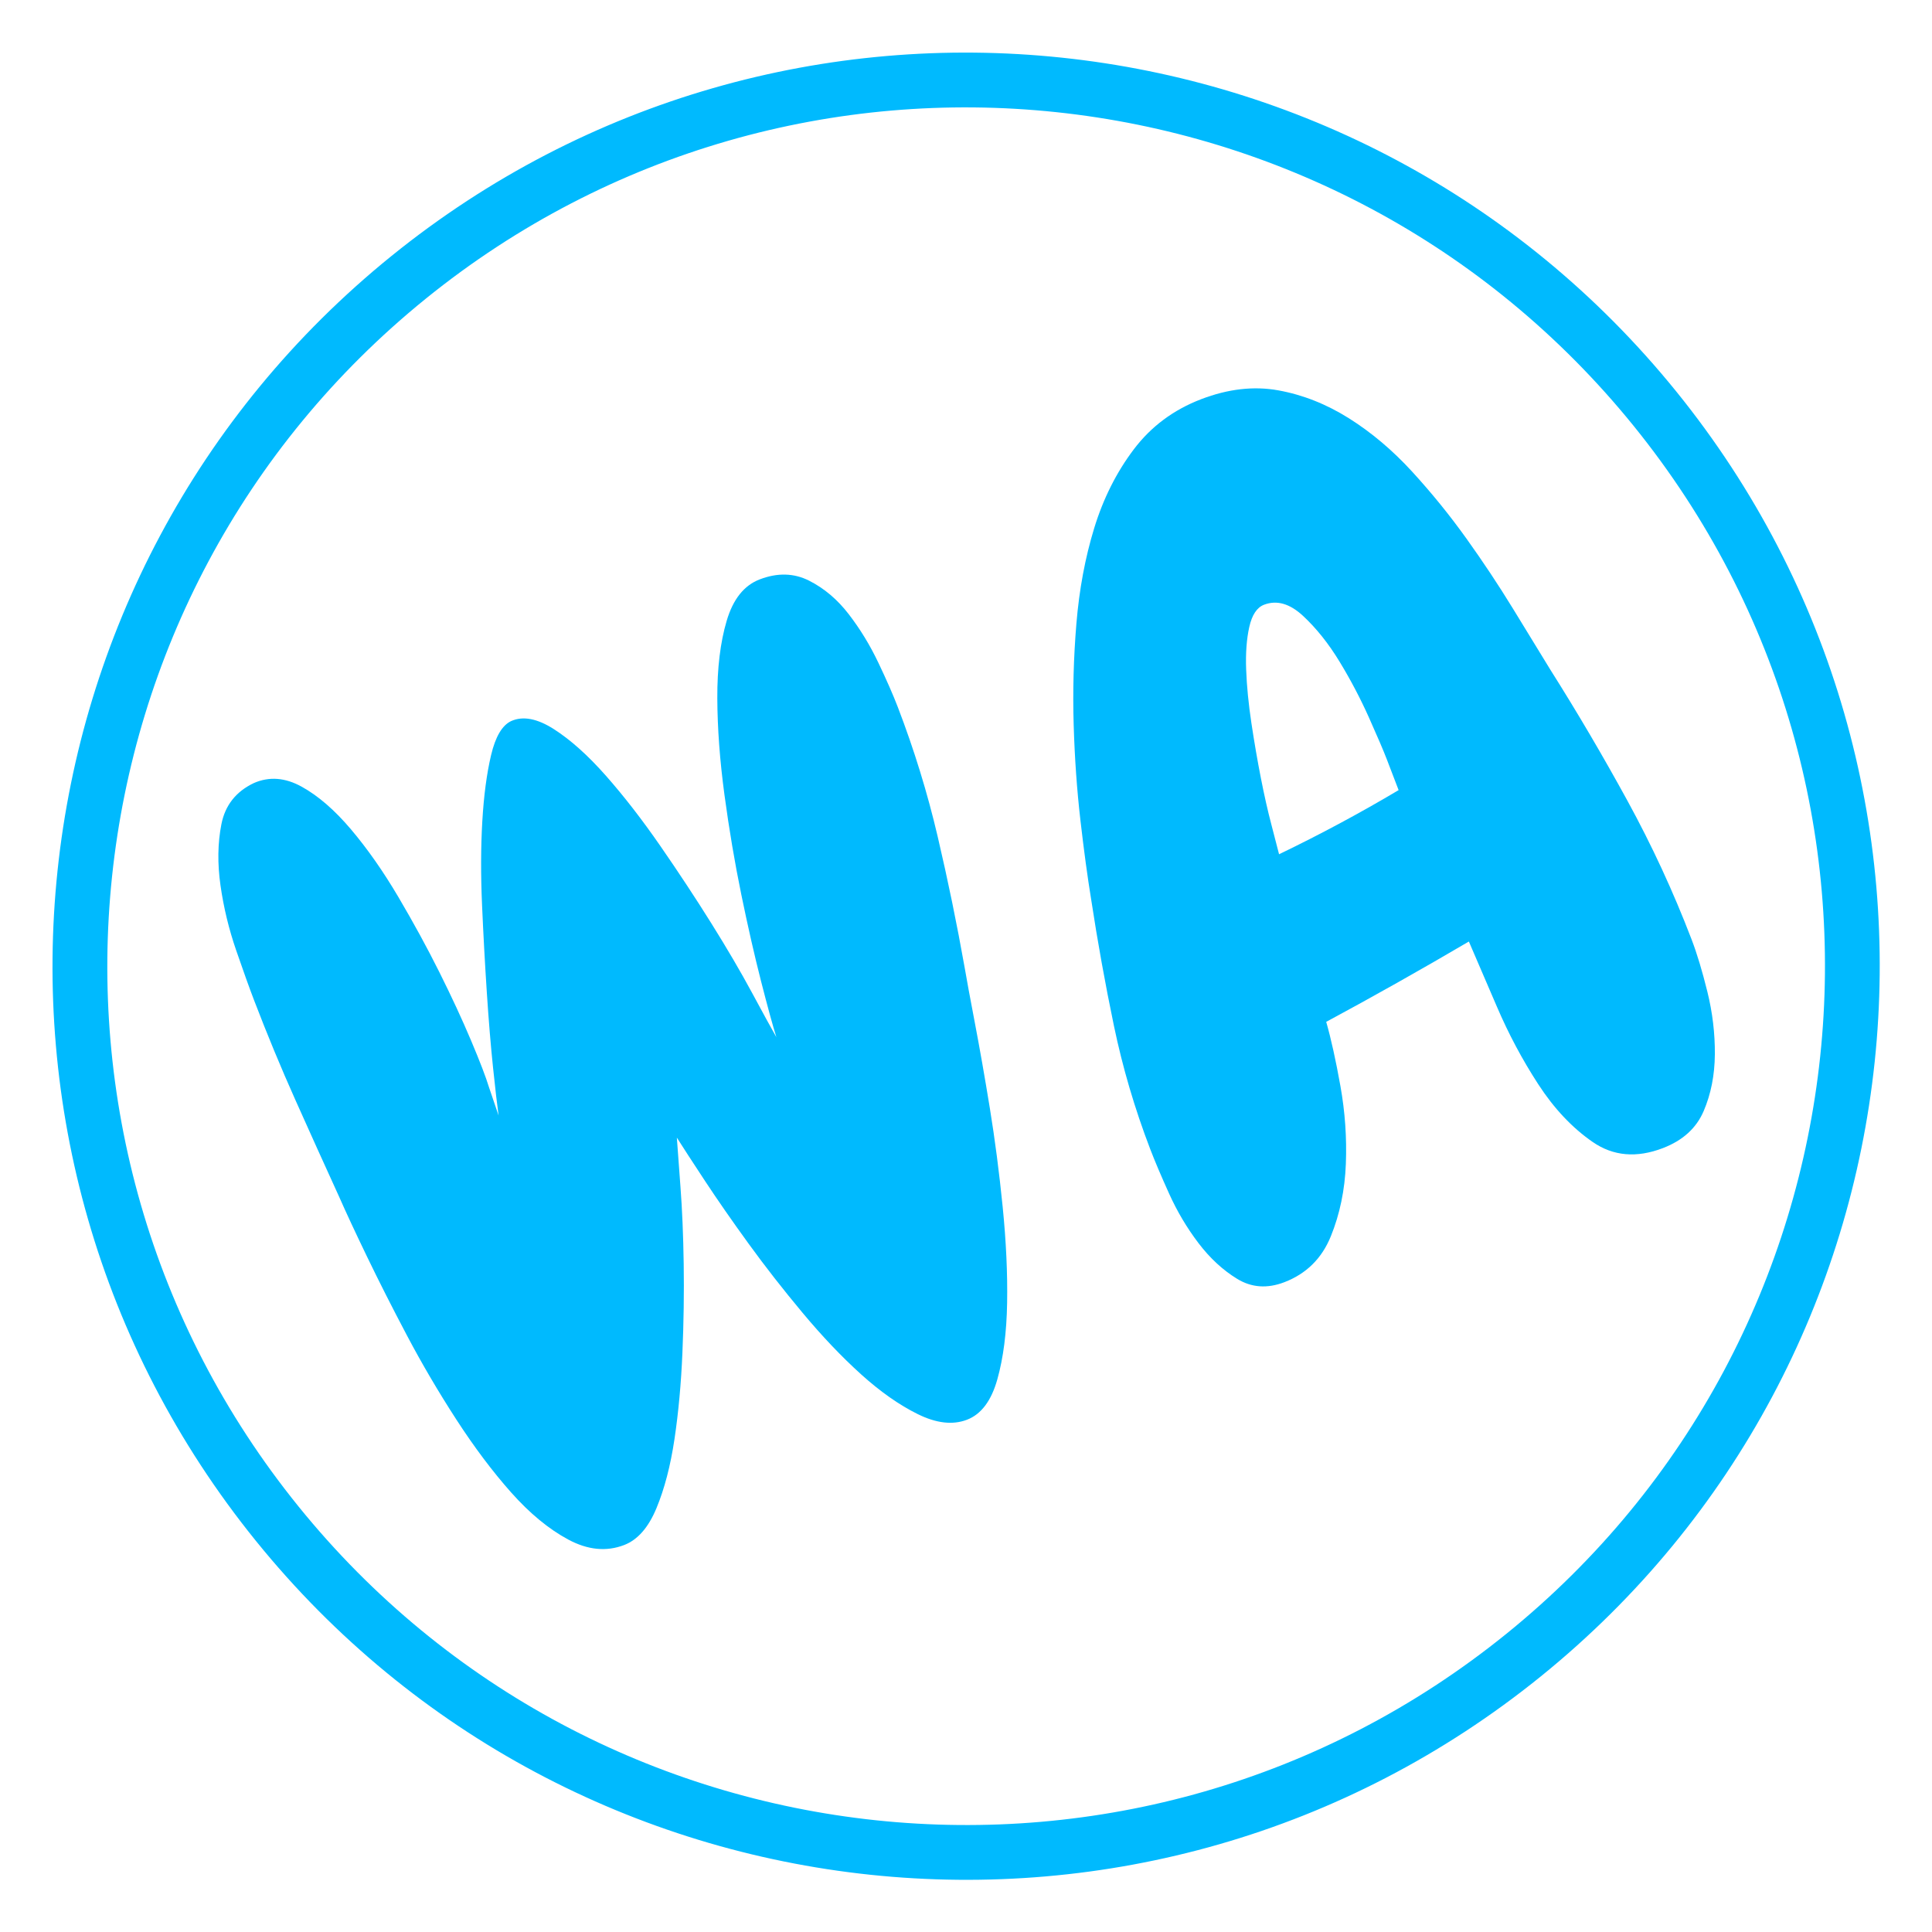 <?xml version="1.0" encoding="utf-8"?>
<!-- Generator: SketchAPI 5.1.316 <https://api.sketch.io/> -->
<svg version="1.1" xmlns="http://www.w3.org/2000/svg" xmlns:xlink="http://www.w3.org/1999/xlink" xmlns:sketchjs="https://sketch.io/dtd/" style="" sketchjs:metadata="eyJ0aXRsZSI6IjE5MDY2ZjhiLWNkNmYtNDQ5YS04Zjg3LTgyYzQ2OTdhY2YwZCIsImRlc2NyaXB0aW9uIjoiTWFkZSB3aXRoIFNrZXRjaHBhZCAtIGh0dHBzOi8vc2tldGNoLmlvL3NrZXRjaHBhZCIsIm1ldGFkYXRhIjp7fSwiY2xpcFBhdGgiOnsiZW5hYmxlZCI6dHJ1ZSwic3R5bGUiOnsic3Ryb2tlU3R5bGUiOiJibGFjayIsImxpbmVXaWR0aCI6MX19LCJleHBvcnREUEkiOjcyLCJleHBvcnRGb3JtYXQiOiJwbmciLCJleHBvcnRRdWFsaXR5IjowLjk1LCJ1bml0cyI6InB4Iiwid2lkdGgiOjIwMCwiaGVpZ2h0IjoyMDAsInBhZ2VzIjp7Imxlbmd0aCI6MSwiZGF0YSI6W3sid2lkdGgiOjIwMCwiaGVpZ2h0IjoyMDB9XX19" width="200" height="200" viewBox="0 0 200 200" sketchjs:version="5.1.316">
<path sketchjs:tool="rectangle" style="fill: transparent; mix-blend-mode: source-over; fill-opacity: 1; fill-rule: nonzero; vector-effect: non-scaling-stroke;" d="M0 0 L200 0 200 200 0 200 z"/>
<path sketchjs:tool="ring" style="fill: #00bafe; mix-blend-mode: source-over; fill-opacity: 1; fill-rule: nonzero; vector-effect: non-scaling-stroke;" d="M81.06 0 C125.82 0 162.11 36.29 162.11 81.06 162.11 125.82 125.82 162.11 81.06 162.11 36.29 162.11 0 125.82 0 81.06 0 36.29 36.29 0 81.06 0 M81.06 4.86 L81.06 4.86 C38.98 4.86 4.86 38.98 4.86 81.06 4.86 123.14 38.98 157.25 81.06 157.25 123.14 157.25 157.25 123.14 157.25 81.06 157.25 38.98 123.14 4.86 81.06 4.86 z" transform="matrix(0.907,-0.734,0.734,0.907,-33,86)"/>
<g sketchjs:tool="fancyText" style="mix-blend-mode: source-over;" transform="matrix(0.934,-0.358,0.358,0.934,-76,104)">
	<g sketchjs:uid="1" style="">
		<g sketchjs:uid="2" style="">
			<path d="M 168.731 31.709L 168.731 31.709L 168.731 31.709Q 168.731 38.792 167.786 45.697L 167.786 45.697L 167.786 45.697Q 166.842 52.603 165.544 59.331L 165.544 59.331L 165.544 59.331Q 165.19 61.102 164.481 65.056L 164.481 65.056L 164.481 65.056Q 163.773 69.011 162.77 73.85L 162.77 73.85L 162.77 73.85Q 161.766 78.69 160.35 83.884L 160.35 83.884L 160.35 83.884Q 158.933 89.078 157.222 93.327L 157.222 93.327L 157.222 93.327Q 155.51 97.577 153.444 100.351L 153.444 100.351L 153.444 100.351Q 151.379 103.125 149.018 103.125L 149.018 103.125L 149.018 103.125Q 146.657 103.125 144.473 100.764L 144.473 100.764L 144.473 100.764Q 142.289 98.403 140.46 94.803L 140.46 94.803L 140.46 94.803Q 138.63 91.203 137.096 86.717L 137.096 86.717L 137.096 86.717Q 135.561 82.231 134.44 78.041L 134.44 78.041L 134.44 78.041Q 133.318 73.85 132.551 70.368L 132.551 70.368L 132.551 70.368Q 131.784 66.886 131.43 65.115L 131.43 65.115L 131.43 65.115Q 130.957 66.65 129.954 70.014L 129.954 70.014L 129.954 70.014Q 128.951 73.378 127.416 77.569L 127.416 77.569L 127.416 77.569Q 125.882 81.759 123.993 86.127L 123.993 86.127L 123.993 86.127Q 122.104 90.494 120.039 94.154L 120.039 94.154L 120.039 94.154Q 117.973 97.813 115.73 100.174L 115.73 100.174L 115.73 100.174Q 113.487 102.535 111.244 102.535L 111.244 102.535L 111.244 102.535Q 108.293 102.535 106.051 99.938L 106.051 99.938L 106.051 99.938Q 103.808 97.341 102.273 93.268L 102.273 93.268L 102.273 93.268Q 100.739 89.196 99.676 84.179L 99.676 84.179L 99.676 84.179Q 98.614 79.162 98.024 74.263L 98.024 74.263L 98.024 74.263Q 97.433 69.365 97.079 65.115L 97.079 65.115L 97.079 65.115Q 96.725 60.866 96.607 58.387L 96.607 58.387L 96.607 58.387Q 96.253 52.721 95.958 47.291L 95.958 47.291L 95.958 47.291Q 95.663 41.861 95.663 36.195L 95.663 36.195L 95.663 36.195Q 95.663 34.188 95.781 30.706L 95.781 30.706L 95.781 30.706Q 95.899 27.224 96.666 23.86L 96.666 23.86L 96.666 23.86Q 97.433 20.495 99.027 17.957L 99.027 17.957L 99.027 17.957Q 100.621 15.42 103.69 15.183L 103.69 15.183L 103.69 15.183Q 106.287 15.065 108.175 17.308L 108.175 17.308L 108.175 17.308Q 110.064 19.551 111.362 23.269L 111.362 23.269L 111.362 23.269Q 112.661 26.988 113.428 31.532L 113.428 31.532L 113.428 31.532Q 114.195 36.077 114.609 40.326L 114.609 40.326L 114.609 40.326Q 115.022 44.576 115.14 48.117L 115.14 48.117L 115.14 48.117Q 115.258 51.658 115.14 53.311L 115.14 53.311L 115.022 56.38L 115.022 56.38Q 115.376 54.846 116.261 51.54L 116.261 51.54L 116.261 51.54Q 117.146 48.235 118.445 44.045L 118.445 44.045L 118.445 44.045Q 119.743 39.854 121.219 35.428L 121.219 35.428L 121.219 35.428Q 122.694 31.001 124.347 27.342L 124.347 27.342L 124.347 27.342Q 126 23.682 127.652 21.263L 127.652 21.263L 127.652 21.263Q 129.305 18.843 130.839 18.725L 130.839 18.725L 130.839 18.725Q 132.846 18.607 134.676 21.086L 134.676 21.086L 134.676 21.086Q 136.505 23.564 137.981 27.519L 137.981 27.519L 137.981 27.519Q 139.456 31.473 140.637 36.313L 140.637 36.313L 140.637 36.313Q 141.817 41.153 142.703 45.697L 142.703 45.697L 142.703 45.697Q 143.588 50.242 144.06 53.901L 144.06 53.901L 144.06 53.901Q 144.532 57.561 144.768 59.095L 144.768 59.095L 144.768 59.095Q 144.886 57.206 145.359 53.134L 145.359 53.134L 145.359 53.134Q 145.831 49.062 146.657 44.045L 146.657 44.045L 146.657 44.045Q 147.483 39.028 148.723 33.775L 148.723 33.775L 148.723 33.775Q 149.962 28.522 151.615 24.155L 151.615 24.155L 151.615 24.155Q 153.267 19.787 155.392 17.013L 155.392 17.013L 155.392 17.013Q 157.517 14.239 160.114 14.239L 160.114 14.239L 160.114 14.239Q 163.065 14.239 164.835 16.187L 164.835 16.187L 164.835 16.187Q 166.606 18.135 167.432 20.909L 167.432 20.909L 167.432 20.909Q 168.259 23.682 168.495 26.693L 168.495 26.693L 168.495 26.693Q 168.731 29.703 168.731 31.709ZZM 236.833 83.53L 236.833 83.53L 236.833 83.53Q 236.833 85.891 236.42 89.196L 236.42 89.196L 236.42 89.196Q 236.007 92.501 234.827 95.511L 234.827 95.511L 234.827 95.511Q 233.646 98.521 231.639 100.587L 231.639 100.587L 231.639 100.587Q 229.633 102.653 226.328 102.653L 226.328 102.653L 226.328 102.653Q 221.96 102.653 219.776 99.465L 219.776 99.465L 219.776 99.465Q 217.592 96.278 216.648 91.852L 216.648 91.852L 216.648 91.852Q 215.704 87.425 215.527 82.822L 215.527 82.822L 215.527 82.822Q 215.35 78.218 215.232 75.503L 215.232 75.503L 215.232 75.503Q 206.733 76.919 198.47 77.982L 198.47 77.982L 198.47 77.982Q 198.234 80.697 197.466 84.71L 197.466 84.71L 197.466 84.71Q 196.699 88.724 195.105 92.442L 195.105 92.442L 195.105 92.442Q 193.512 96.16 190.974 98.875L 190.974 98.875L 190.974 98.875Q 188.436 101.59 184.777 101.59L 184.777 101.59L 184.777 101.59Q 181.944 101.59 180.35 99.524L 180.35 99.524L 180.35 99.524Q 178.757 97.459 177.93 94.626L 177.93 94.626L 177.93 94.626Q 177.104 91.793 176.927 88.783L 176.927 88.783L 176.927 88.783Q 176.75 85.773 176.75 83.766L 176.75 83.766L 176.75 83.766Q 176.75 77.037 177.812 70.486L 177.812 70.486L 177.812 70.486Q 178.875 63.935 180.291 57.443L 180.291 57.443L 180.291 57.443Q 180.999 54.019 182.18 49.416L 182.18 49.416L 182.18 49.416Q 183.36 44.812 185.072 39.913L 185.072 39.913L 185.072 39.913Q 186.783 35.015 189.085 30.234L 189.085 30.234L 189.085 30.234Q 191.387 25.453 194.338 21.676L 194.338 21.676L 194.338 21.676Q 197.289 17.898 201.067 15.538L 201.067 15.538L 201.067 15.538Q 204.844 13.177 209.448 13.177L 209.448 13.177L 209.448 13.177Q 213.933 13.177 217.238 15.183L 217.238 15.183L 217.238 15.183Q 220.544 17.19 223.022 20.495L 223.022 20.495L 223.022 20.495Q 225.501 23.801 227.154 27.991L 227.154 27.991L 227.154 27.991Q 228.806 32.182 229.928 36.49L 229.928 36.49L 229.928 36.49Q 231.049 40.799 231.817 44.93L 231.817 44.93L 231.817 44.93Q 232.584 49.062 233.174 52.249L 233.174 52.249L 233.174 52.249Q 234.709 59.921 235.771 67.771L 235.771 67.771L 235.771 67.771Q 236.833 75.621 236.833 83.53ZZM 214.051 58.269L 214.051 54.846L 214.051 54.846Q 214.051 53.429 213.874 50.183L 213.874 50.183L 213.874 50.183Q 213.697 46.937 213.107 43.691L 213.107 43.691L 213.107 43.691Q 212.517 40.444 211.277 37.907L 211.277 37.907L 211.277 37.907Q 210.038 35.369 207.913 35.369L 207.913 35.369L 207.913 35.369Q 206.733 35.369 205.67 36.962L 205.67 36.962L 205.67 36.962Q 204.608 38.556 203.782 40.976L 203.782 40.976L 203.782 40.976Q 202.955 43.396 202.306 46.347L 202.306 46.347L 202.306 46.347Q 201.657 49.298 201.185 52.013L 201.185 52.013L 201.185 52.013Q 200.712 54.728 200.476 56.911L 200.476 56.911L 200.476 56.911Q 200.24 59.095 200.122 60.039L 200.122 60.039L 200.122 60.039Q 207.205 59.449 214.051 58.269L 214.051 58.269Z" sketchjs:uid="3" style="fill: #00bafe; paint-order: stroke fill markers;"/>
		</g>
	</g>
</g>
</svg>